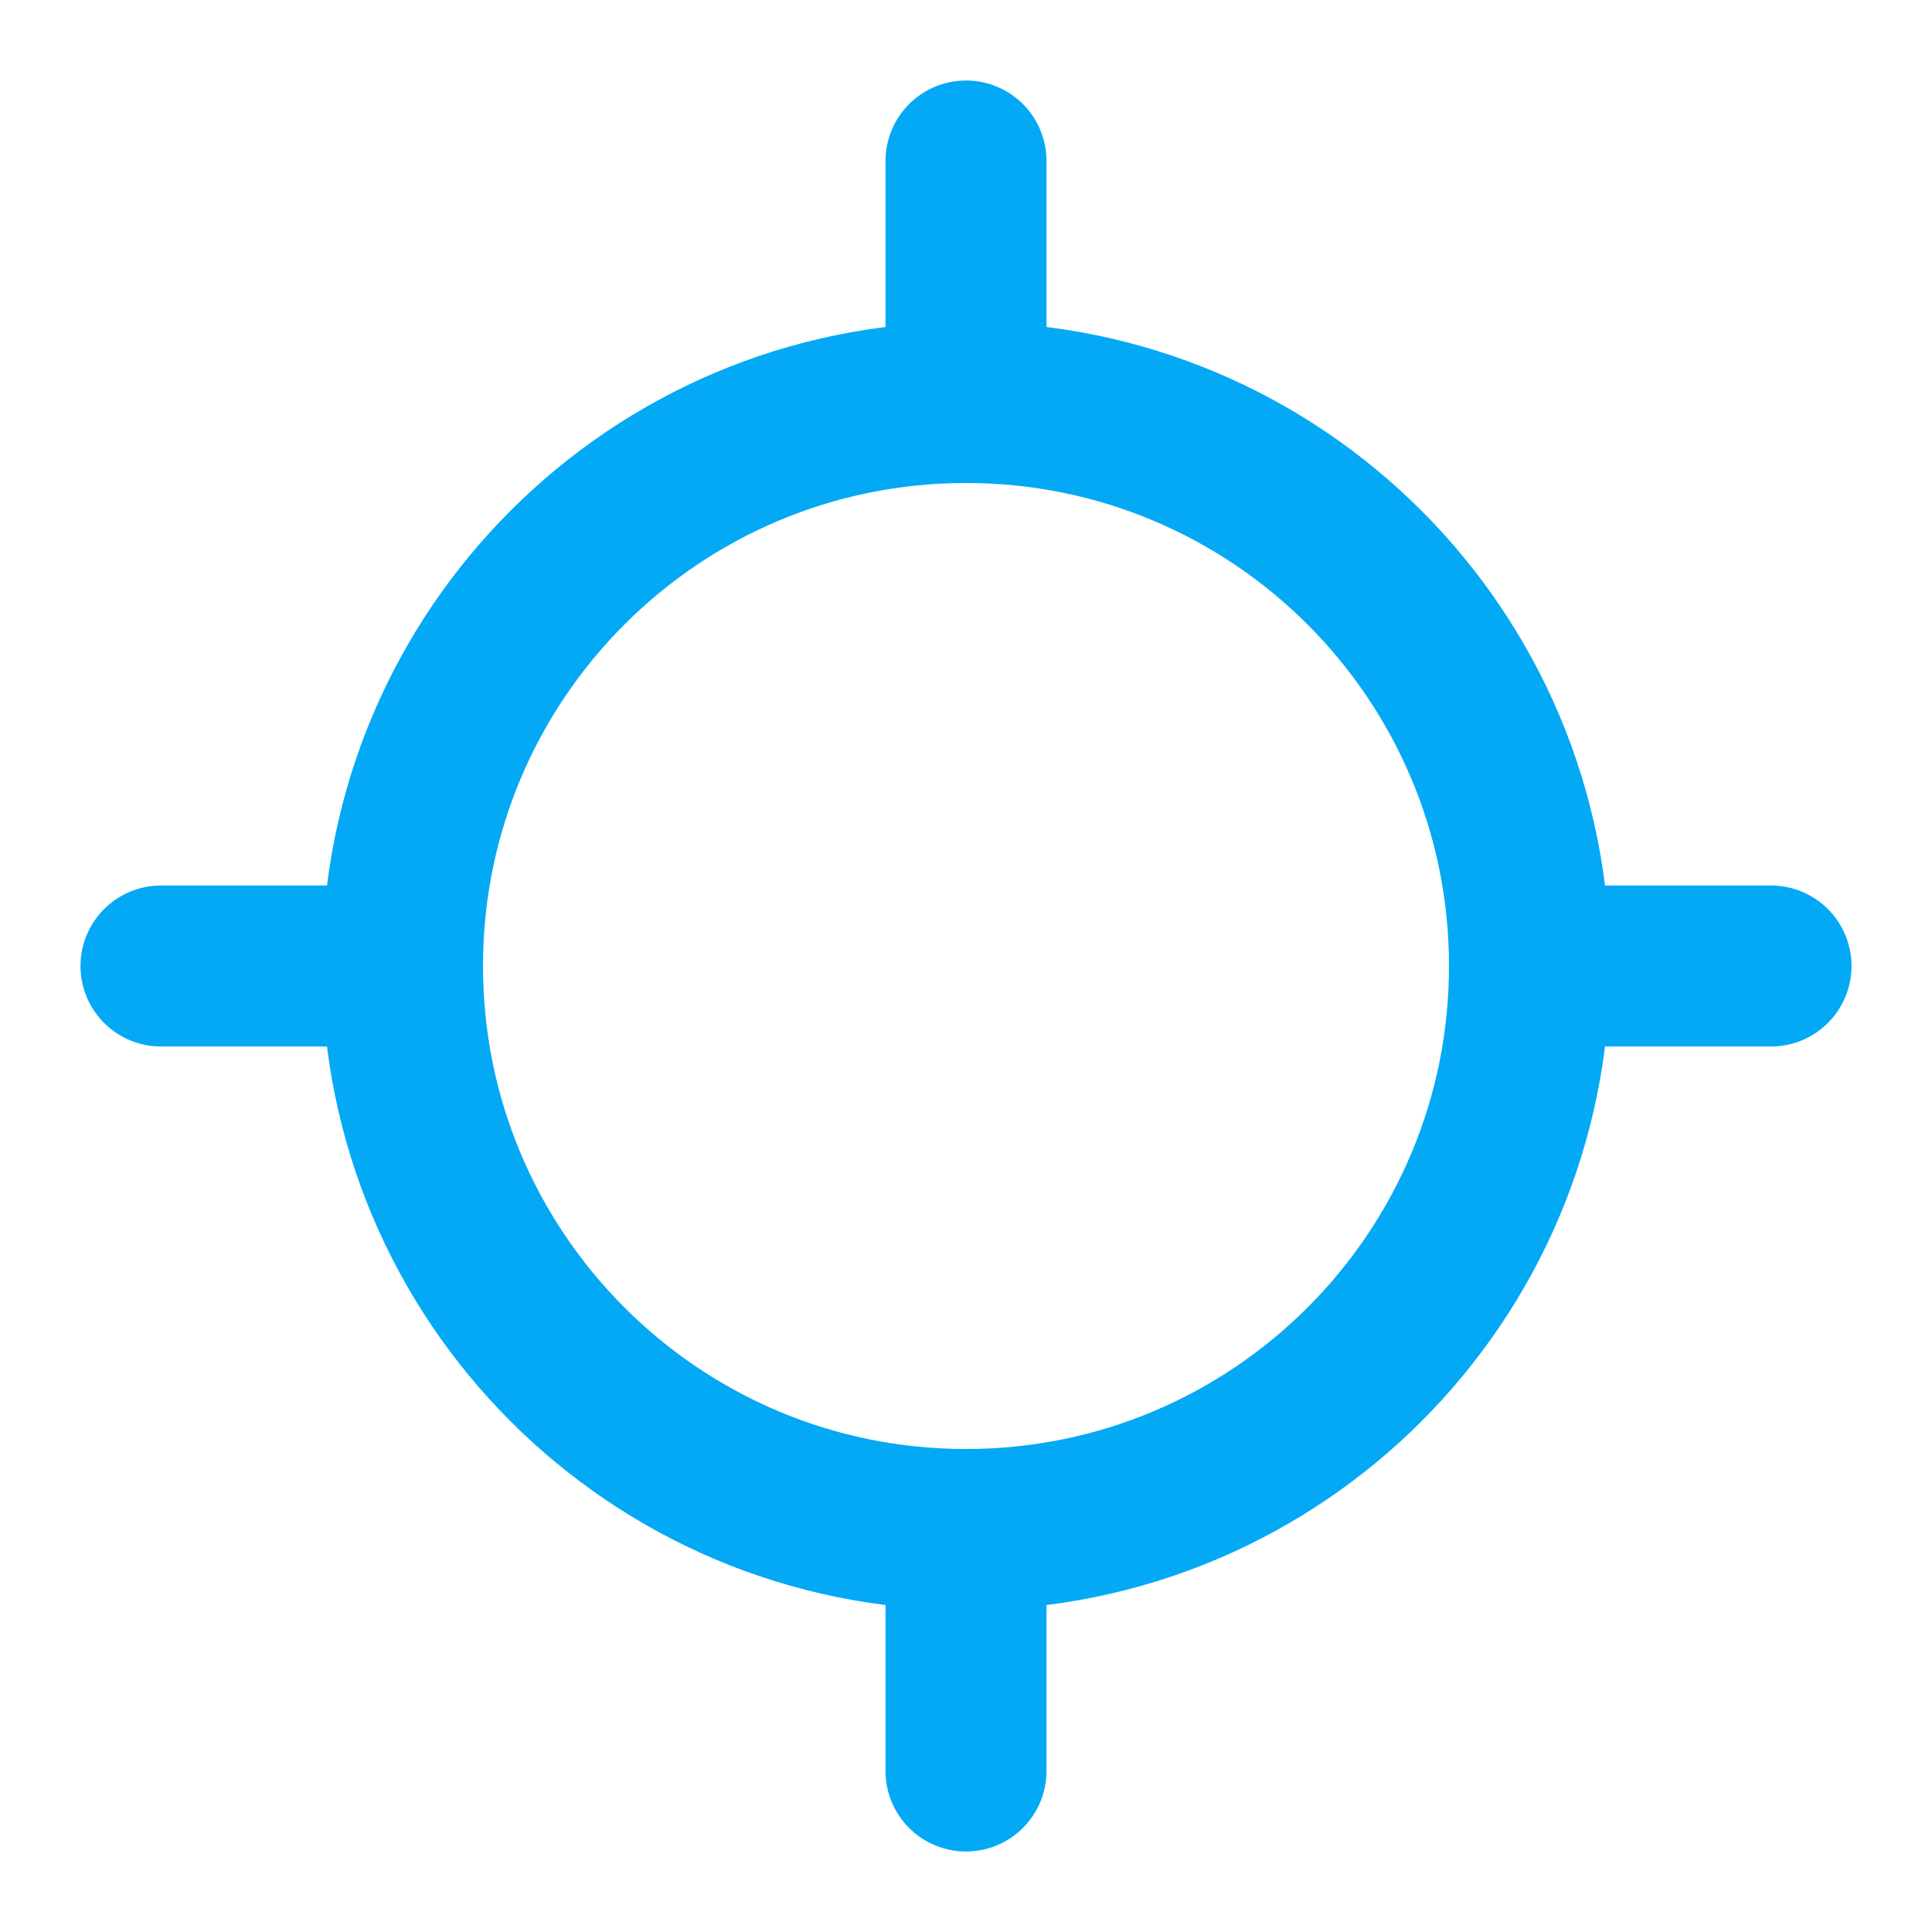 <svg id="tab-icon-locate" class="product-features-tabs-icon" width="24" height="24" viewBox="0 0 24 24" fill="none" xmlns="http://www.w3.org/2000/svg">
<path d="M2 12H5" stroke="#03A9F4" stroke-width="2" stroke-linecap="round" stroke-linejoin="round"/>
<path d="M19 12H22" stroke="#03A9F4" stroke-width="2" stroke-linecap="round" stroke-linejoin="round"/>
<path d="M12 2V5" stroke="#03A9F4" stroke-width="2" stroke-linecap="round" stroke-linejoin="round"/>
<path d="M12 19V22" stroke="#03A9F4" stroke-width="2" stroke-linecap="round" stroke-linejoin="round"/>
<path d="M12 19C15.866 19 19 15.866 19 12C19 8.134 15.866 5 12 5C8.134 5 5 8.134 5 12C5 15.866 8.134 19 12 19Z" stroke="#03A9F4" stroke-width="2" stroke-linecap="round" stroke-linejoin="round"/>
</svg>